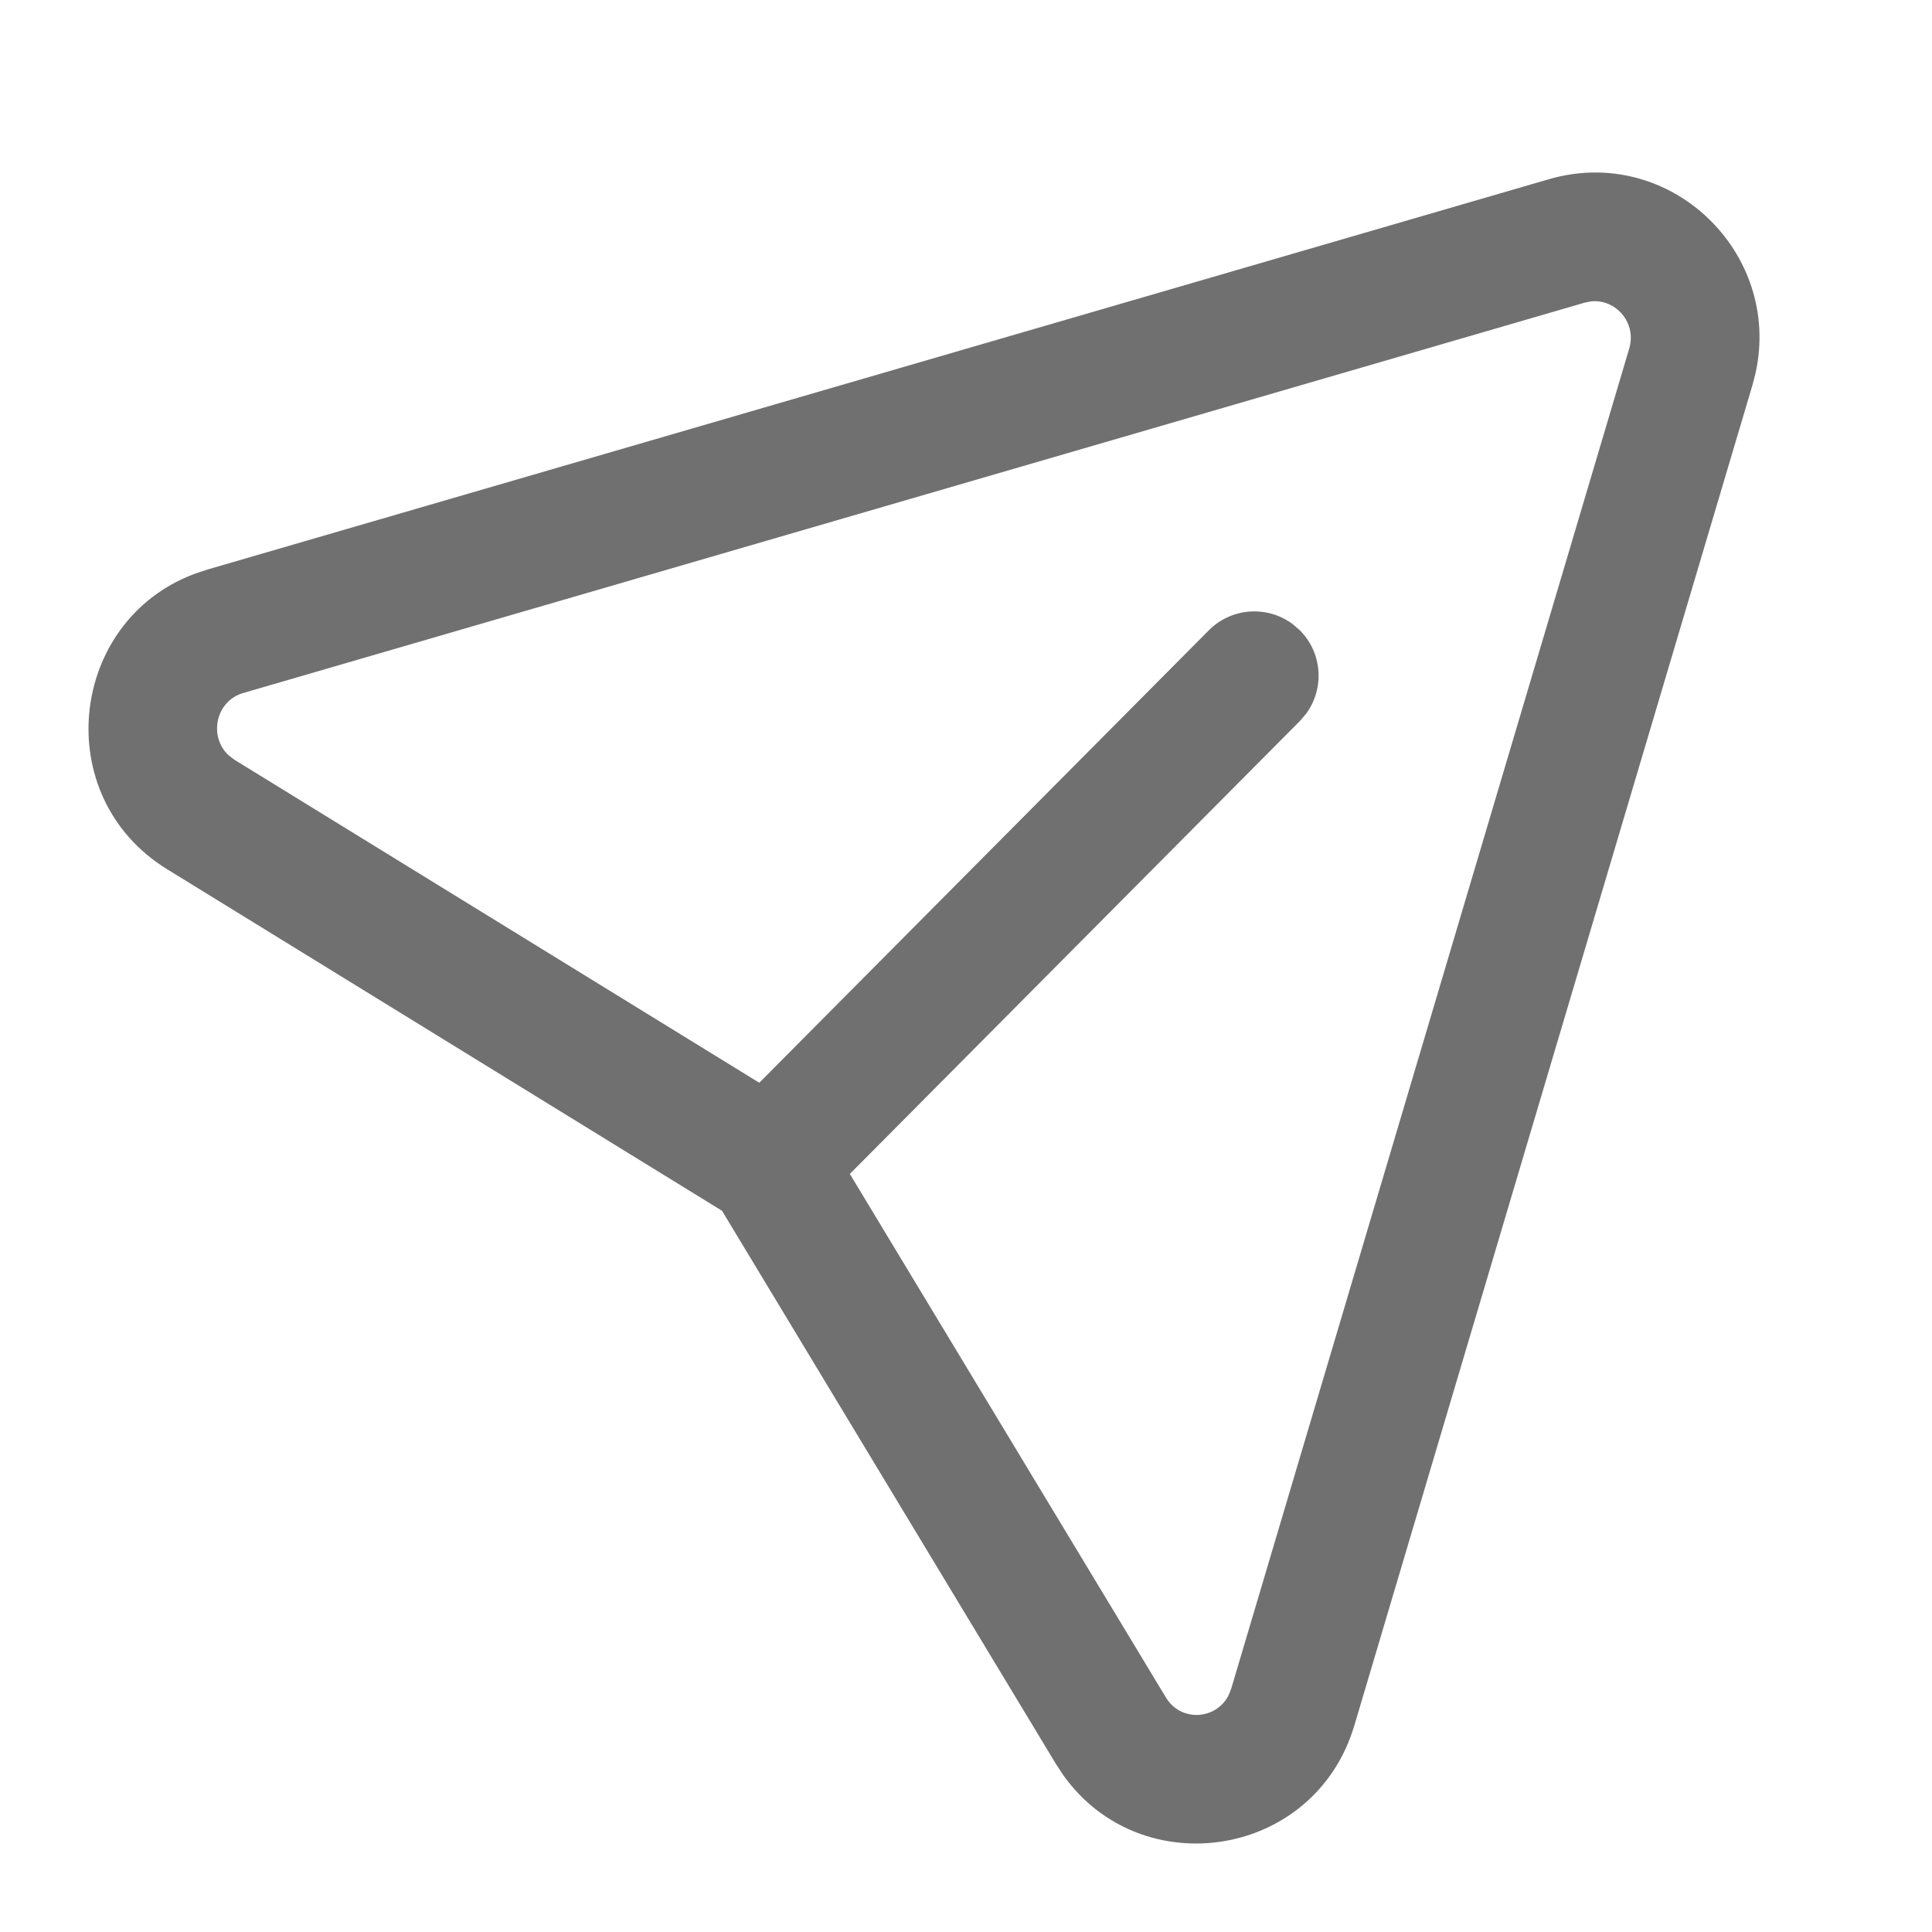 <svg width="56" height="56" viewBox="0 0 56 56" fill="none" xmlns="http://www.w3.org/2000/svg">
<path d="M50.885 10.818L50.794 11.168L39.257 50.012C38.112 53.864 33.089 54.634 30.821 51.456L30.604 51.125L20.928 35.095L4.844 25.195C1.426 23.091 1.986 18.007 5.636 16.634L6.011 16.509L44.897 5.194C48.412 4.177 51.659 7.327 50.885 10.818ZM46.116 8.736L45.935 8.772L7.051 20.087C6.241 20.321 6.042 21.361 6.633 21.899L6.797 22.023L22.008 31.384L35.036 18.272C35.695 17.608 36.73 17.545 37.461 18.084L37.67 18.263C38.334 18.922 38.397 19.957 37.858 20.688L37.679 20.898L24.633 34.027L33.793 49.2C34.229 49.923 35.249 49.85 35.61 49.141L35.686 48.951L47.223 10.106C47.447 9.357 46.834 8.659 46.116 8.736Z" fill="#707070"/>
</svg>
